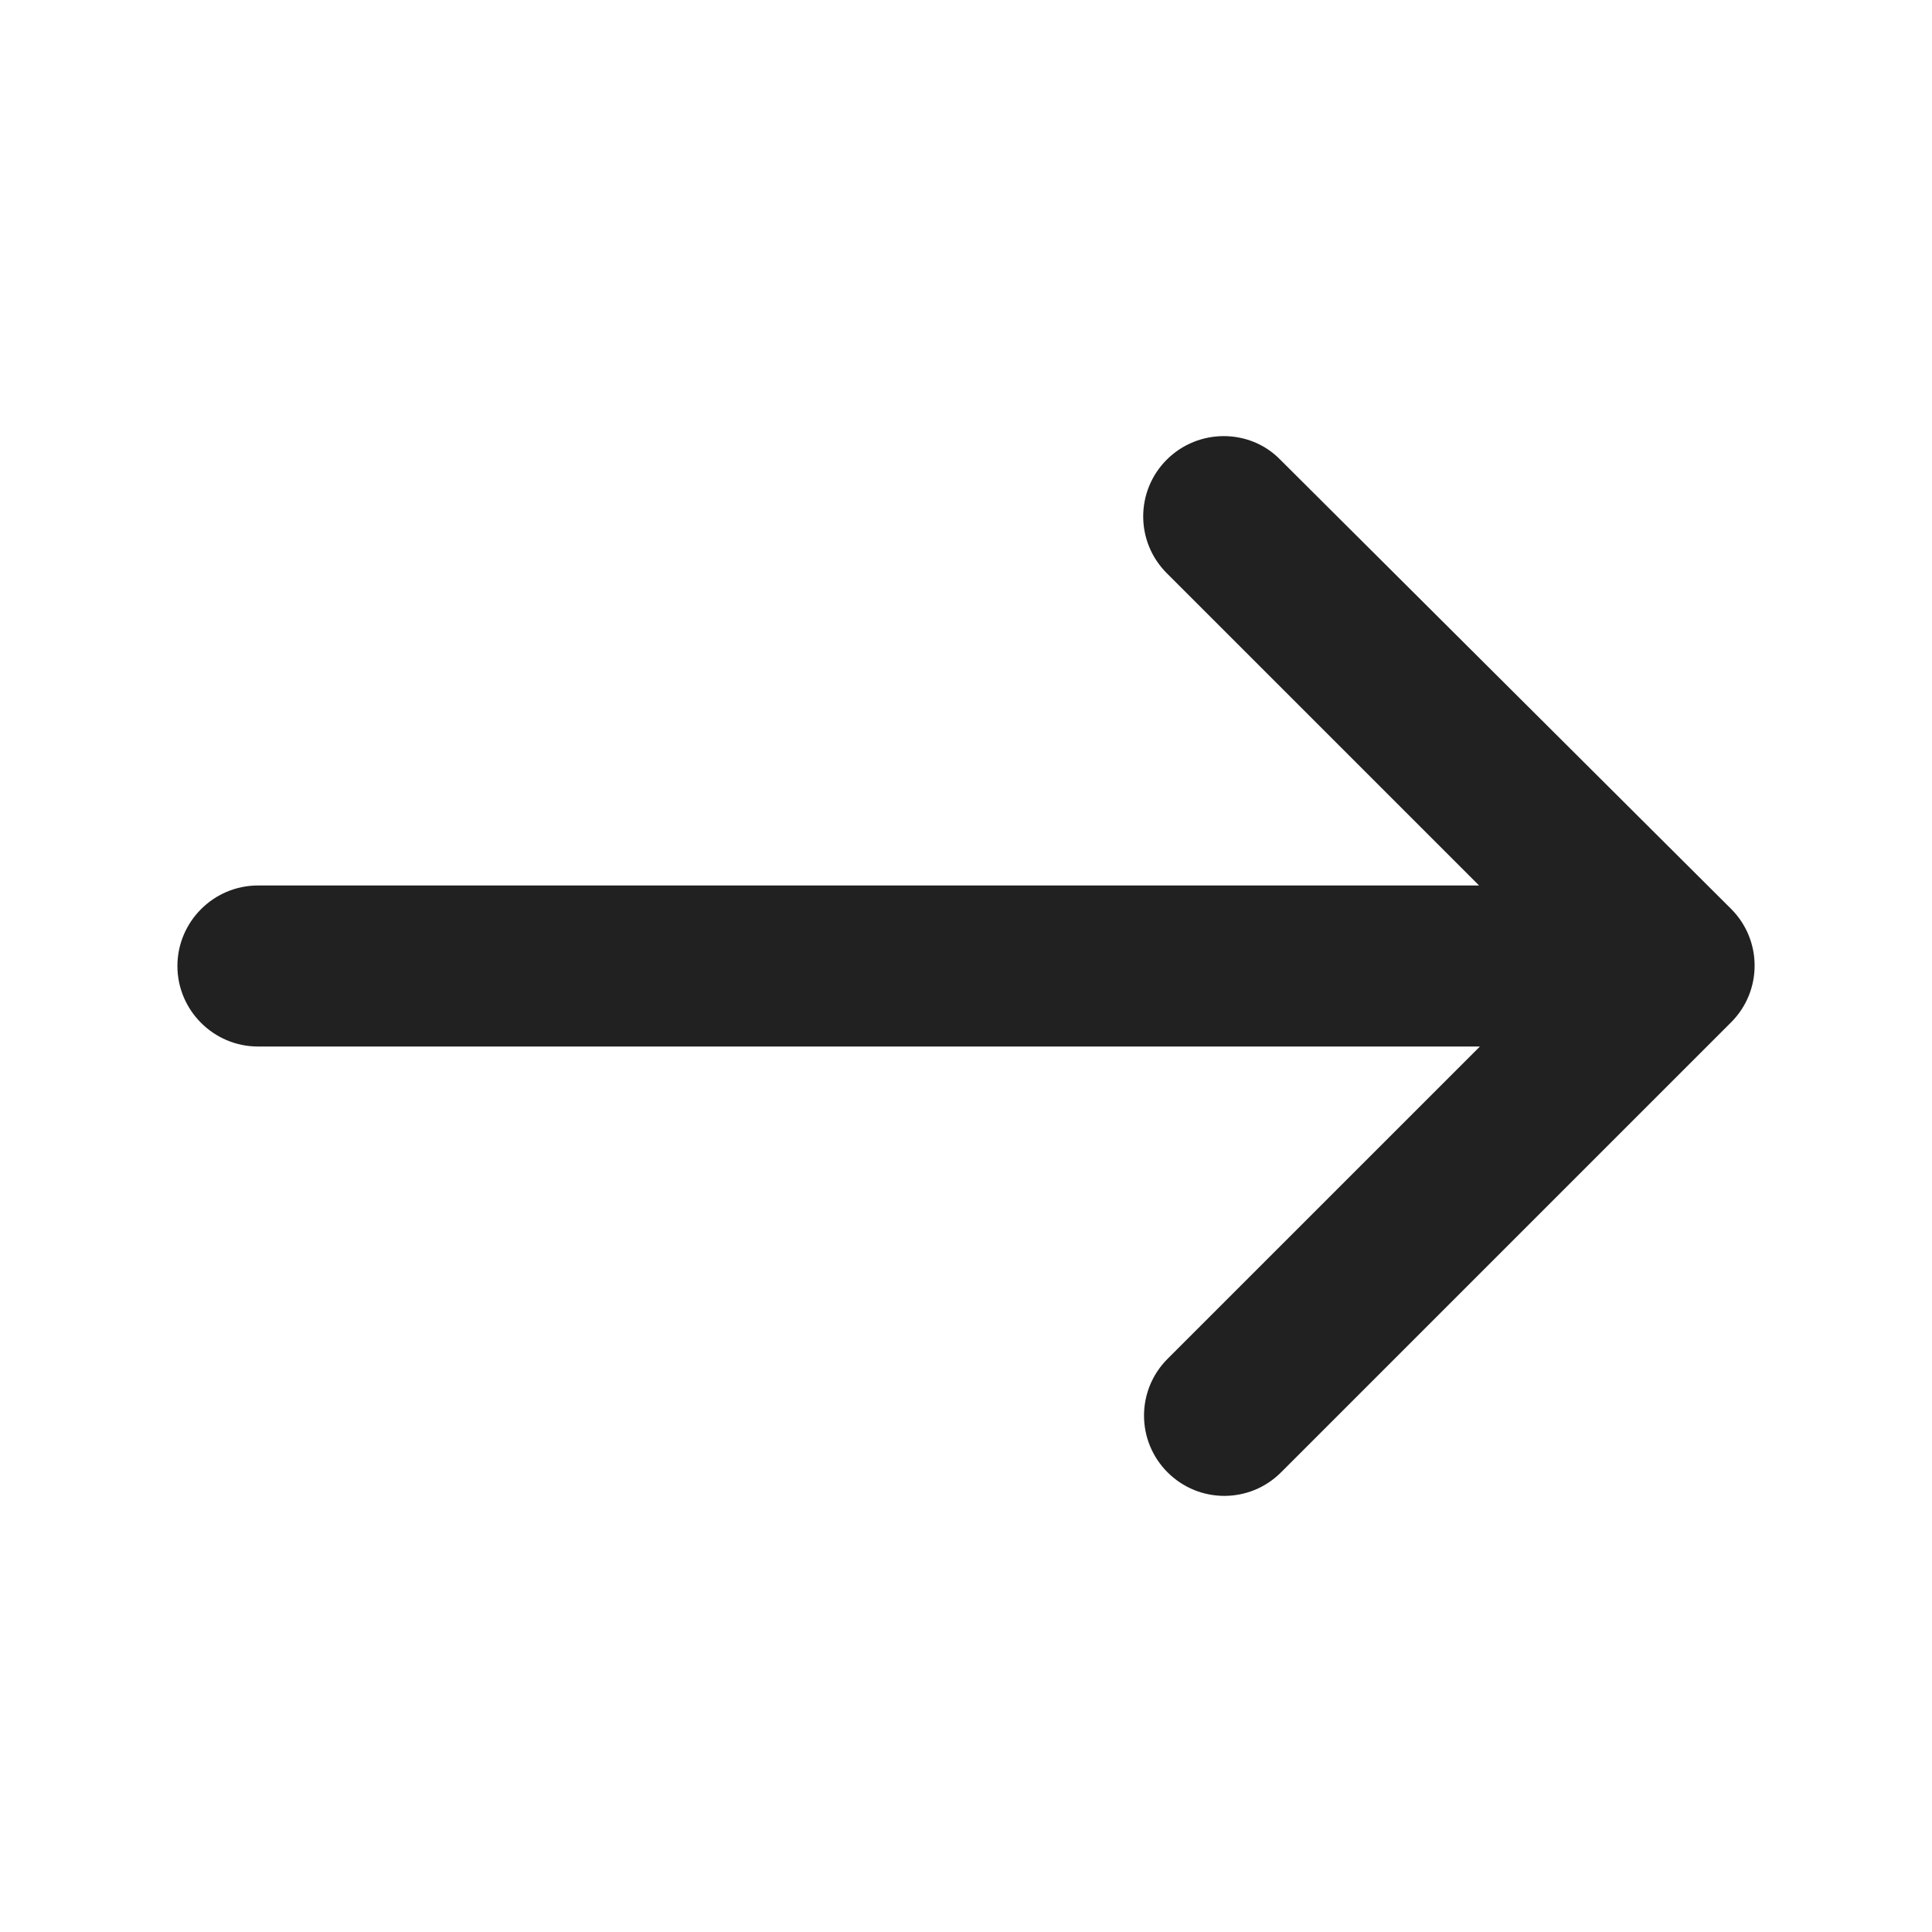 <svg width="64" height="64" viewBox="0 0 64 64" fill="none" xmlns="http://www.w3.org/2000/svg">
<g id="icon">
<path id="Vector" d="M38.65 15.227C37.61 16.267 37.61 17.947 38.65 18.987L48.997 29.333H8.544C7.077 29.333 5.877 30.533 5.877 32C5.877 33.467 7.077 34.667 8.544 34.667H49.024L38.677 45.013C37.637 46.053 37.637 47.733 38.677 48.773C39.717 49.813 41.397 49.813 42.437 48.773L57.344 33.867C58.384 32.827 58.384 31.147 57.344 30.107L42.41 15.227C41.397 14.187 39.69 14.187 38.65 15.227Z" fill="black" fill-opacity="0.87"/>
</g>
</svg>
